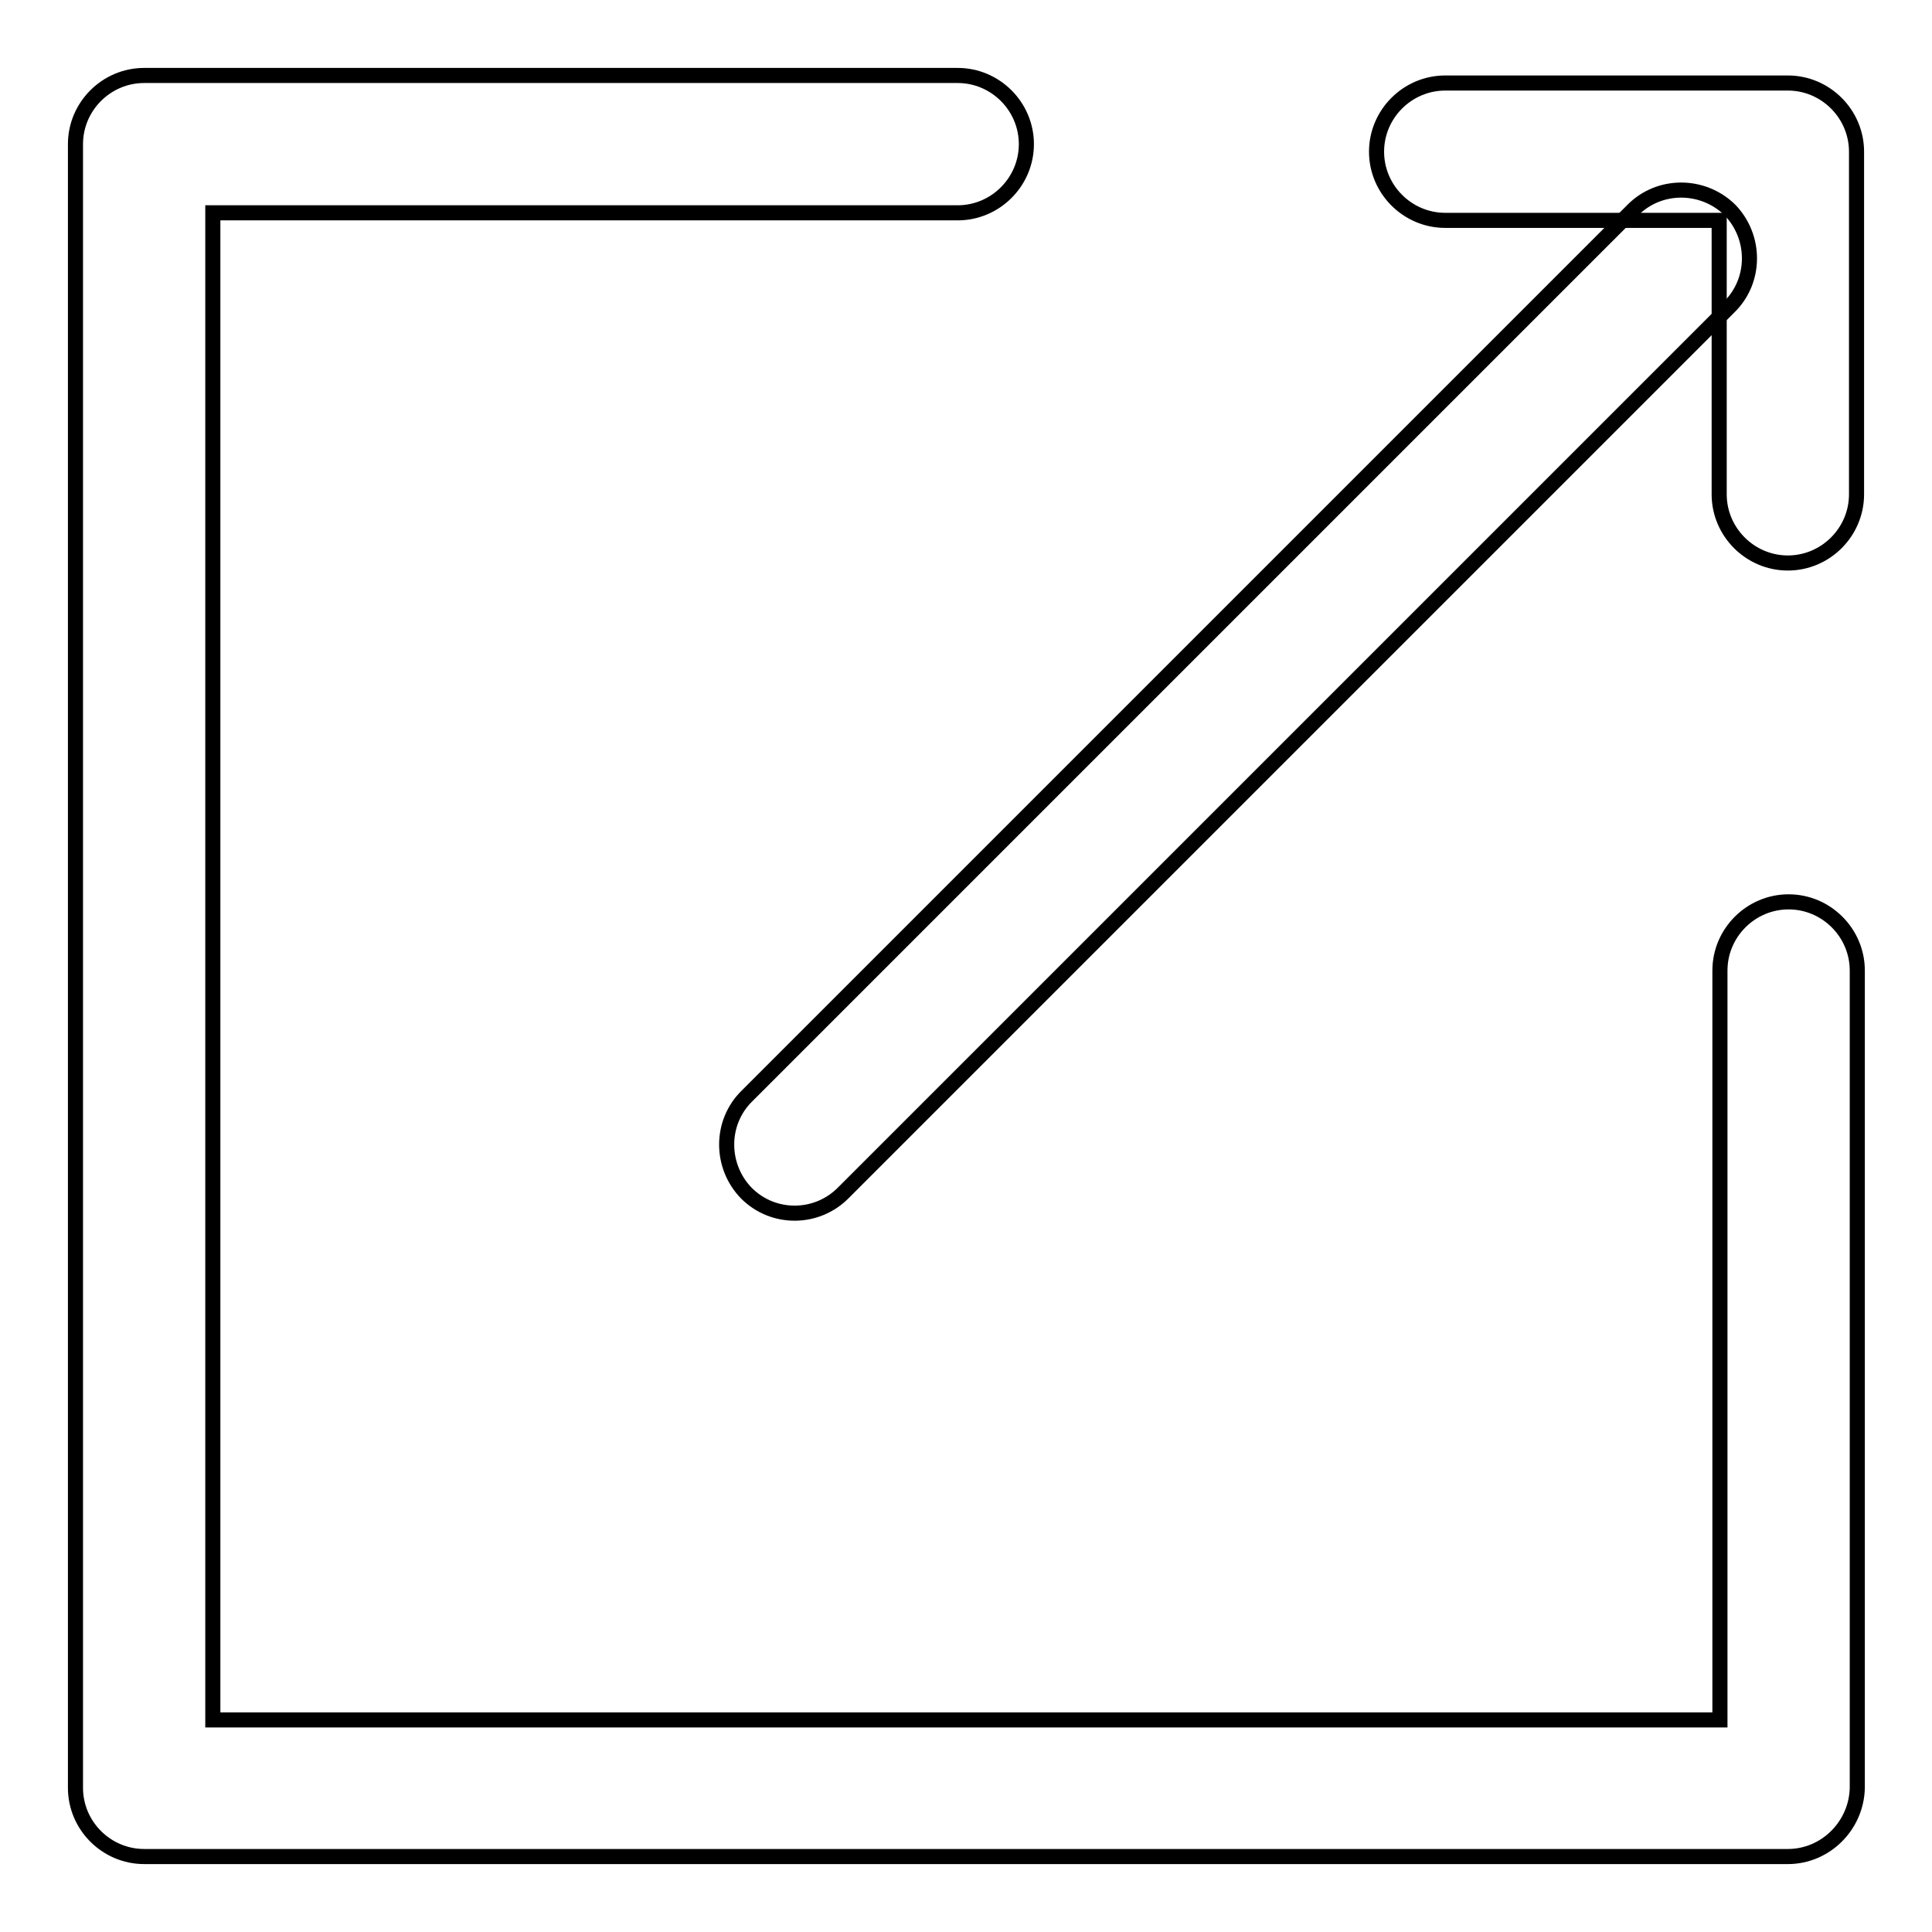 <?xml version="1.0" encoding="utf-8"?>
<!-- Svg Vector Icons : http://www.onlinewebfonts.com/icon -->
<!DOCTYPE svg PUBLIC "-//W3C//DTD SVG 1.1//EN" "http://www.w3.org/Graphics/SVG/1.1/DTD/svg11.dtd">
<svg version="1.1" xmlns="http://www.w3.org/2000/svg" xmlns:xlink="http://www.w3.org/1999/xlink" x="0px" y="0px" viewBox="0 0 256 256" enable-background="new 0 0 256 256" xml:space="preserve">
<g> <path stroke-width="2" fill-opacity="0" stroke="#000000"  d="M236.9,246H19.1c-5,0-9.1-4.1-9.1-9.1l0,0V19.1c0-5,4.1-9.1,9.1-9.1h107.8c5,0,9.1,4.1,9.1,9.1 s-4.1,9.1-9.1,9.1H28.2v199.7h199.7v-99.3c0-5,4.1-9.1,9.1-9.1c5,0,9.1,4.1,9.1,9.1v108.3C246,241.9,241.9,246,236.9,246L236.9,246 z M236.9,74.6c-5,0-9.1-4.1-9.1-9.1l0,0V29.2h-36.3c-5,0-9.1-4.1-9.1-9.1c0-5,4.1-9.1,9.1-9.1h45.4c5,0,9.1,4.1,9.1,9.1l0,0v45.4 C246,70.5,241.9,74.6,236.9,74.6L236.9,74.6z"/> <path stroke-width="2" fill-opacity="0" stroke="#000000"  d="M98.9,158.1c-3.5-3.6-3.5-9.4,0.1-12.9c0,0,0,0,0,0L216.3,27.9c3.5-3.6,9.3-3.6,12.9-0.1 c3.5,3.6,3.5,9.4-0.1,12.9c0,0,0,0,0,0L111.8,158C108.3,161.6,102.5,161.7,98.9,158.1C98.9,158.1,98.9,158.1,98.9,158.1z"/></g>
</svg>